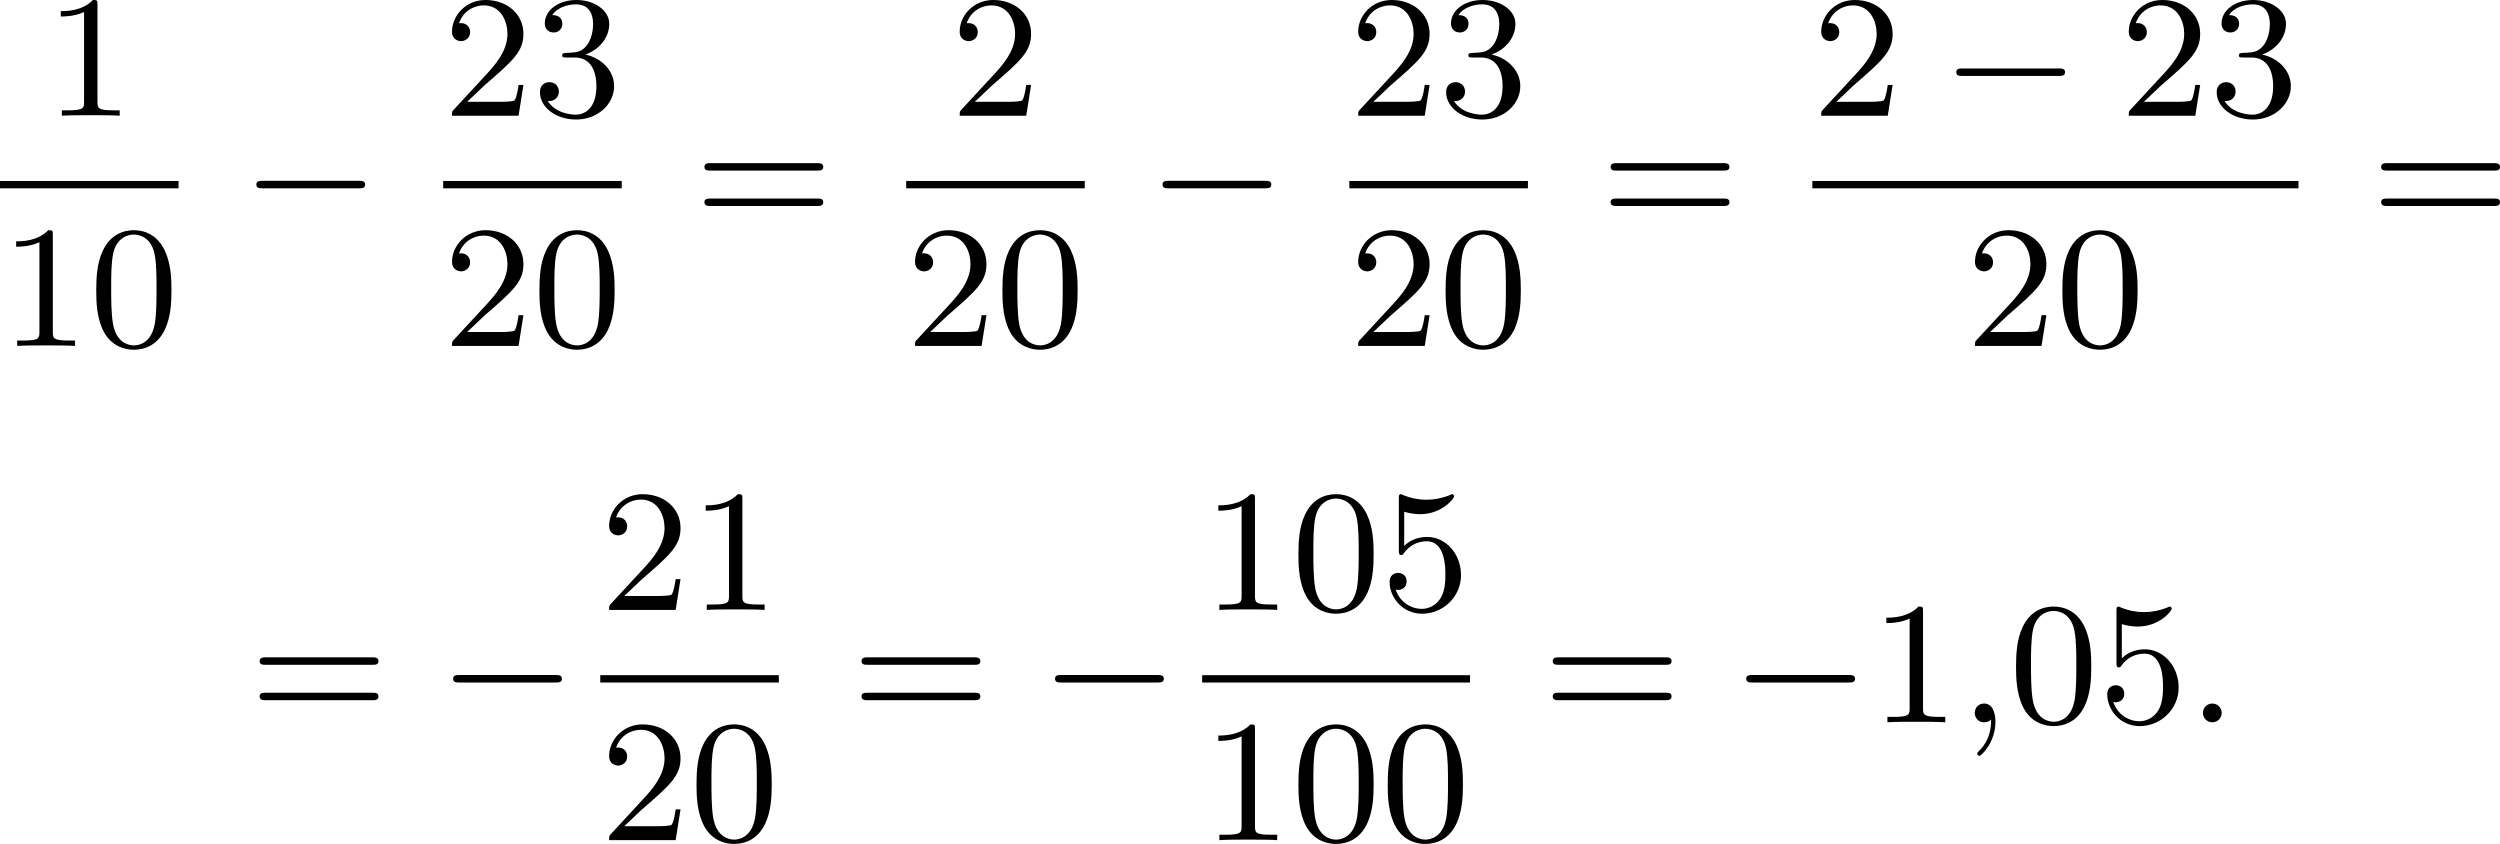 <?xml version='1.0' encoding='UTF-8'?>
<!-- This file was generated by dvisvgm 2.13.3 -->
<svg version='1.1' xmlns='http://www.w3.org/2000/svg' xmlns:xlink='http://www.w3.org/1999/xlink' width='258.024pt' height='87.104pt' viewBox='200.427 375.603 258.024 87.104'>
<defs>
<path id='g1-58' d='M1.757-.484C1.757-.744 1.551-.968 1.273-.968S.789-.744 .789-.484S.995 0 1.273 0S1.757-.224 1.757-.484Z'/>
<path id='g1-59' d='M1.632-.143C1.632 .152 1.632 .888 .968 1.524C.915 1.578 .915 1.587 .915 1.623C.915 1.686 .977 1.731 1.031 1.731C1.13 1.731 1.856 1.031 1.856-.018C1.856-.574 1.659-.968 1.273-.968C.968-.968 .789-.735 .789-.484S.968 0 1.273 0C1.408 0 1.542-.045 1.632-.143Z'/>
<path id='g3-48' d='M4.241-2.869C4.241-3.47 4.214-4.241 3.9-4.914C3.506-5.756 2.824-5.972 2.304-5.972C1.766-5.972 1.085-5.756 .69-4.896C.403-4.277 .359-3.551 .359-2.869C.359-2.286 .377-1.417 .762-.708C1.184 .054 1.883 .197 2.295 .197C2.878 .197 3.542-.054 3.918-.879C4.187-1.479 4.241-2.152 4.241-2.869ZM2.304-.027C2.035-.027 1.39-.152 1.219-1.166C1.13-1.695 1.13-2.466 1.13-2.977C1.13-3.587 1.13-4.295 1.237-4.788C1.417-5.586 1.991-5.747 2.295-5.747C2.636-5.747 3.201-5.568 3.371-4.734C3.47-4.241 3.47-3.542 3.47-2.977C3.47-2.421 3.47-1.668 3.38-1.139C3.192-.117 2.529-.027 2.304-.027Z'/>
<path id='g3-49' d='M2.726-5.73C2.726-5.954 2.717-5.972 2.493-5.972C1.937-5.398 1.112-5.398 .834-5.398V-5.12C1.004-5.12 1.551-5.12 2.035-5.353V-.717C2.035-.386 2.008-.278 1.175-.278H.888V0C1.21-.027 2.008-.027 2.376-.027S3.551-.027 3.873 0V-.278H3.587C2.753-.278 2.726-.386 2.726-.717V-5.73Z'/>
<path id='g3-50' d='M4.142-1.587H3.891C3.873-1.47 3.802-.941 3.685-.798C3.631-.717 3.013-.717 2.833-.717H1.237L2.125-1.56C3.596-2.833 4.142-3.309 4.142-4.223C4.142-5.254 3.291-5.972 2.188-5.972C1.157-5.972 .457-5.156 .457-4.34C.457-3.891 .843-3.847 .924-3.847C1.121-3.847 1.39-3.99 1.39-4.313C1.39-4.582 1.201-4.779 .924-4.779C.879-4.779 .852-4.779 .816-4.77C1.031-5.407 1.605-5.694 2.089-5.694C3.004-5.694 3.318-4.842 3.318-4.223C3.318-3.309 2.627-2.564 2.197-2.098L.556-.323C.457-.224 .457-.206 .457 0H3.891L4.142-1.587Z'/>
<path id='g3-51' d='M2.735-3.156C3.569-3.47 3.963-4.125 3.963-4.743C3.963-5.434 3.201-5.972 2.268-5.972S.637-5.443 .637-4.761C.637-4.465 .834-4.295 1.094-4.295S1.542-4.483 1.542-4.743C1.542-5.057 1.327-5.192 1.022-5.192C1.255-5.568 1.802-5.747 2.242-5.747C2.986-5.747 3.129-5.156 3.129-4.734C3.129-4.465 3.075-4.035 2.851-3.694C2.573-3.291 2.26-3.273 2-3.255C1.775-3.237 1.757-3.237 1.686-3.237C1.605-3.228 1.533-3.219 1.533-3.12C1.533-3.004 1.605-3.004 1.757-3.004H2.179C2.959-3.004 3.3-2.376 3.3-1.524C3.3-.377 2.69-.054 2.233-.054C2.062-.054 1.193-.099 .789-.762C1.112-.717 1.363-.941 1.363-1.246C1.363-1.542 1.139-1.731 .879-1.731C.655-1.731 .386-1.596 .386-1.219C.386-.421 1.219 .197 2.26 .197C3.38 .197 4.214-.61 4.214-1.524C4.214-2.304 3.596-2.968 2.735-3.156Z'/>
<path id='g3-53' d='M.933-3.093C.933-2.932 .933-2.833 1.058-2.833C1.13-2.833 1.157-2.869 1.21-2.95C1.479-3.327 1.91-3.542 2.376-3.542C3.335-3.542 3.335-2.161 3.335-1.838C3.335-1.56 3.335-1.004 3.084-.601C2.842-.224 2.466-.054 2.116-.054C1.587-.054 .986-.386 .771-1.049C.78-1.049 .834-1.031 .897-1.031C1.076-1.031 1.336-1.148 1.336-1.47C1.336-1.748 1.139-1.91 .897-1.91C.708-1.91 .457-1.802 .457-1.444C.457-.628 1.139 .197 2.134 .197C3.219 .197 4.142-.681 4.142-1.793C4.142-2.878 3.371-3.766 2.394-3.766C1.964-3.766 1.524-3.622 1.21-3.3V-5.066C1.479-4.985 1.757-4.94 2.035-4.94C3.138-4.94 3.784-5.738 3.784-5.855C3.784-5.936 3.73-5.972 3.685-5.972C3.667-5.972 3.649-5.972 3.569-5.927C3.147-5.756 2.735-5.685 2.358-5.685C1.973-5.685 1.569-5.756 1.157-5.927C1.067-5.972 1.049-5.972 1.04-5.972C.933-5.972 .933-5.882 .933-5.73V-3.093Z'/>
<path id='g3-61' d='M6.348-2.968C6.474-2.968 6.644-2.968 6.644-3.156C6.644-3.353 6.447-3.353 6.312-3.353H.843C.708-3.353 .511-3.353 .511-3.156C.511-2.968 .69-2.968 .807-2.968H6.348ZM6.312-1.139C6.447-1.139 6.644-1.139 6.644-1.336C6.644-1.524 6.474-1.524 6.348-1.524H.807C.69-1.524 .511-1.524 .511-1.336C.511-1.139 .708-1.139 .843-1.139H6.312Z'/>
<path id='g0-0' d='M6.052-2.053C6.214-2.053 6.384-2.053 6.384-2.251C6.384-2.439 6.205-2.439 6.052-2.439H1.103C.95-2.439 .771-2.439 .771-2.251C.771-2.053 .941-2.053 1.103-2.053H6.052Z'/>
</defs>
<g id='page1' transform='matrix(2 0 0 2 0 0)'>
<use x='102.517' y='193.773' xlink:href='#g3-49'/>
<rect x='100.213' y='197.141' height='.379' width='9.215'/>
<use x='100.213' y='205.653' xlink:href='#g3-49'/>
<use x='104.821' y='205.653' xlink:href='#g3-48'/>
<use x='112.672' y='199.572' xlink:href='#g0-0'/>
<use x='123.083' y='193.773' xlink:href='#g3-50'/>
<use x='127.691' y='193.773' xlink:href='#g3-51'/>
<rect x='123.083' y='197.141' height='.379' width='9.215'/>
<use x='123.083' y='205.653' xlink:href='#g3-50'/>
<use x='127.691' y='205.653' xlink:href='#g3-48'/>
<use x='136.054' y='199.572' xlink:href='#g3-61'/>
<use x='149.281' y='193.773' xlink:href='#g3-50'/>
<rect x='146.977' y='197.141' height='.379' width='9.215'/>
<use x='146.977' y='205.653' xlink:href='#g3-50'/>
<use x='151.584' y='205.653' xlink:href='#g3-48'/>
<use x='159.435' y='199.572' xlink:href='#g0-0'/>
<use x='169.846' y='193.773' xlink:href='#g3-50'/>
<use x='174.454' y='193.773' xlink:href='#g3-51'/>
<rect x='169.846' y='197.141' height='.379' width='9.215'/>
<use x='169.846' y='205.653' xlink:href='#g3-50'/>
<use x='174.454' y='205.653' xlink:href='#g3-48'/>
<use x='182.817' y='199.572' xlink:href='#g3-61'/>
<use x='193.74' y='193.773' xlink:href='#g3-50'/>
<use x='200.396' y='193.773' xlink:href='#g0-0'/>
<use x='209.611' y='193.773' xlink:href='#g3-50'/>
<use x='214.219' y='193.773' xlink:href='#g3-51'/>
<rect x='193.74' y='197.141' height='.379' width='25.086'/>
<use x='201.675' y='205.653' xlink:href='#g3-50'/>
<use x='206.283' y='205.653' xlink:href='#g3-48'/>
<use x='222.582' y='199.572' xlink:href='#g3-61'/>
<use x='113.1' y='225.075' xlink:href='#g3-61'/>
<use x='122.827' y='225.075' xlink:href='#g0-0'/>
<use x='131.19' y='219.276' xlink:href='#g3-50'/>
<use x='135.798' y='219.276' xlink:href='#g3-49'/>
<rect x='131.19' y='222.644' height='.379' width='9.215'/>
<use x='131.19' y='231.156' xlink:href='#g3-50'/>
<use x='135.798' y='231.156' xlink:href='#g3-48'/>
<use x='144.161' y='225.075' xlink:href='#g3-61'/>
<use x='153.888' y='225.075' xlink:href='#g0-0'/>
<use x='162.251' y='219.276' xlink:href='#g3-49'/>
<use x='166.859' y='219.276' xlink:href='#g3-48'/>
<use x='171.467' y='219.276' xlink:href='#g3-53'/>
<rect x='162.251' y='222.644' height='.379' width='13.823'/>
<use x='162.251' y='231.156' xlink:href='#g3-49'/>
<use x='166.859' y='231.156' xlink:href='#g3-48'/>
<use x='171.467' y='231.156' xlink:href='#g3-48'/>
<use x='179.83' y='225.075' xlink:href='#g3-61'/>
<use x='189.557' y='225.075' xlink:href='#g0-0'/>
<use x='196.725' y='225.075' xlink:href='#g3-49'/>
<use x='201.332' y='225.075' xlink:href='#g1-59'/>
<use x='203.892' y='225.075' xlink:href='#g3-48'/>
<use x='208.5' y='225.075' xlink:href='#g3-53'/>
<use x='213.107' y='225.075' xlink:href='#g1-58'/>
</g>
</svg>